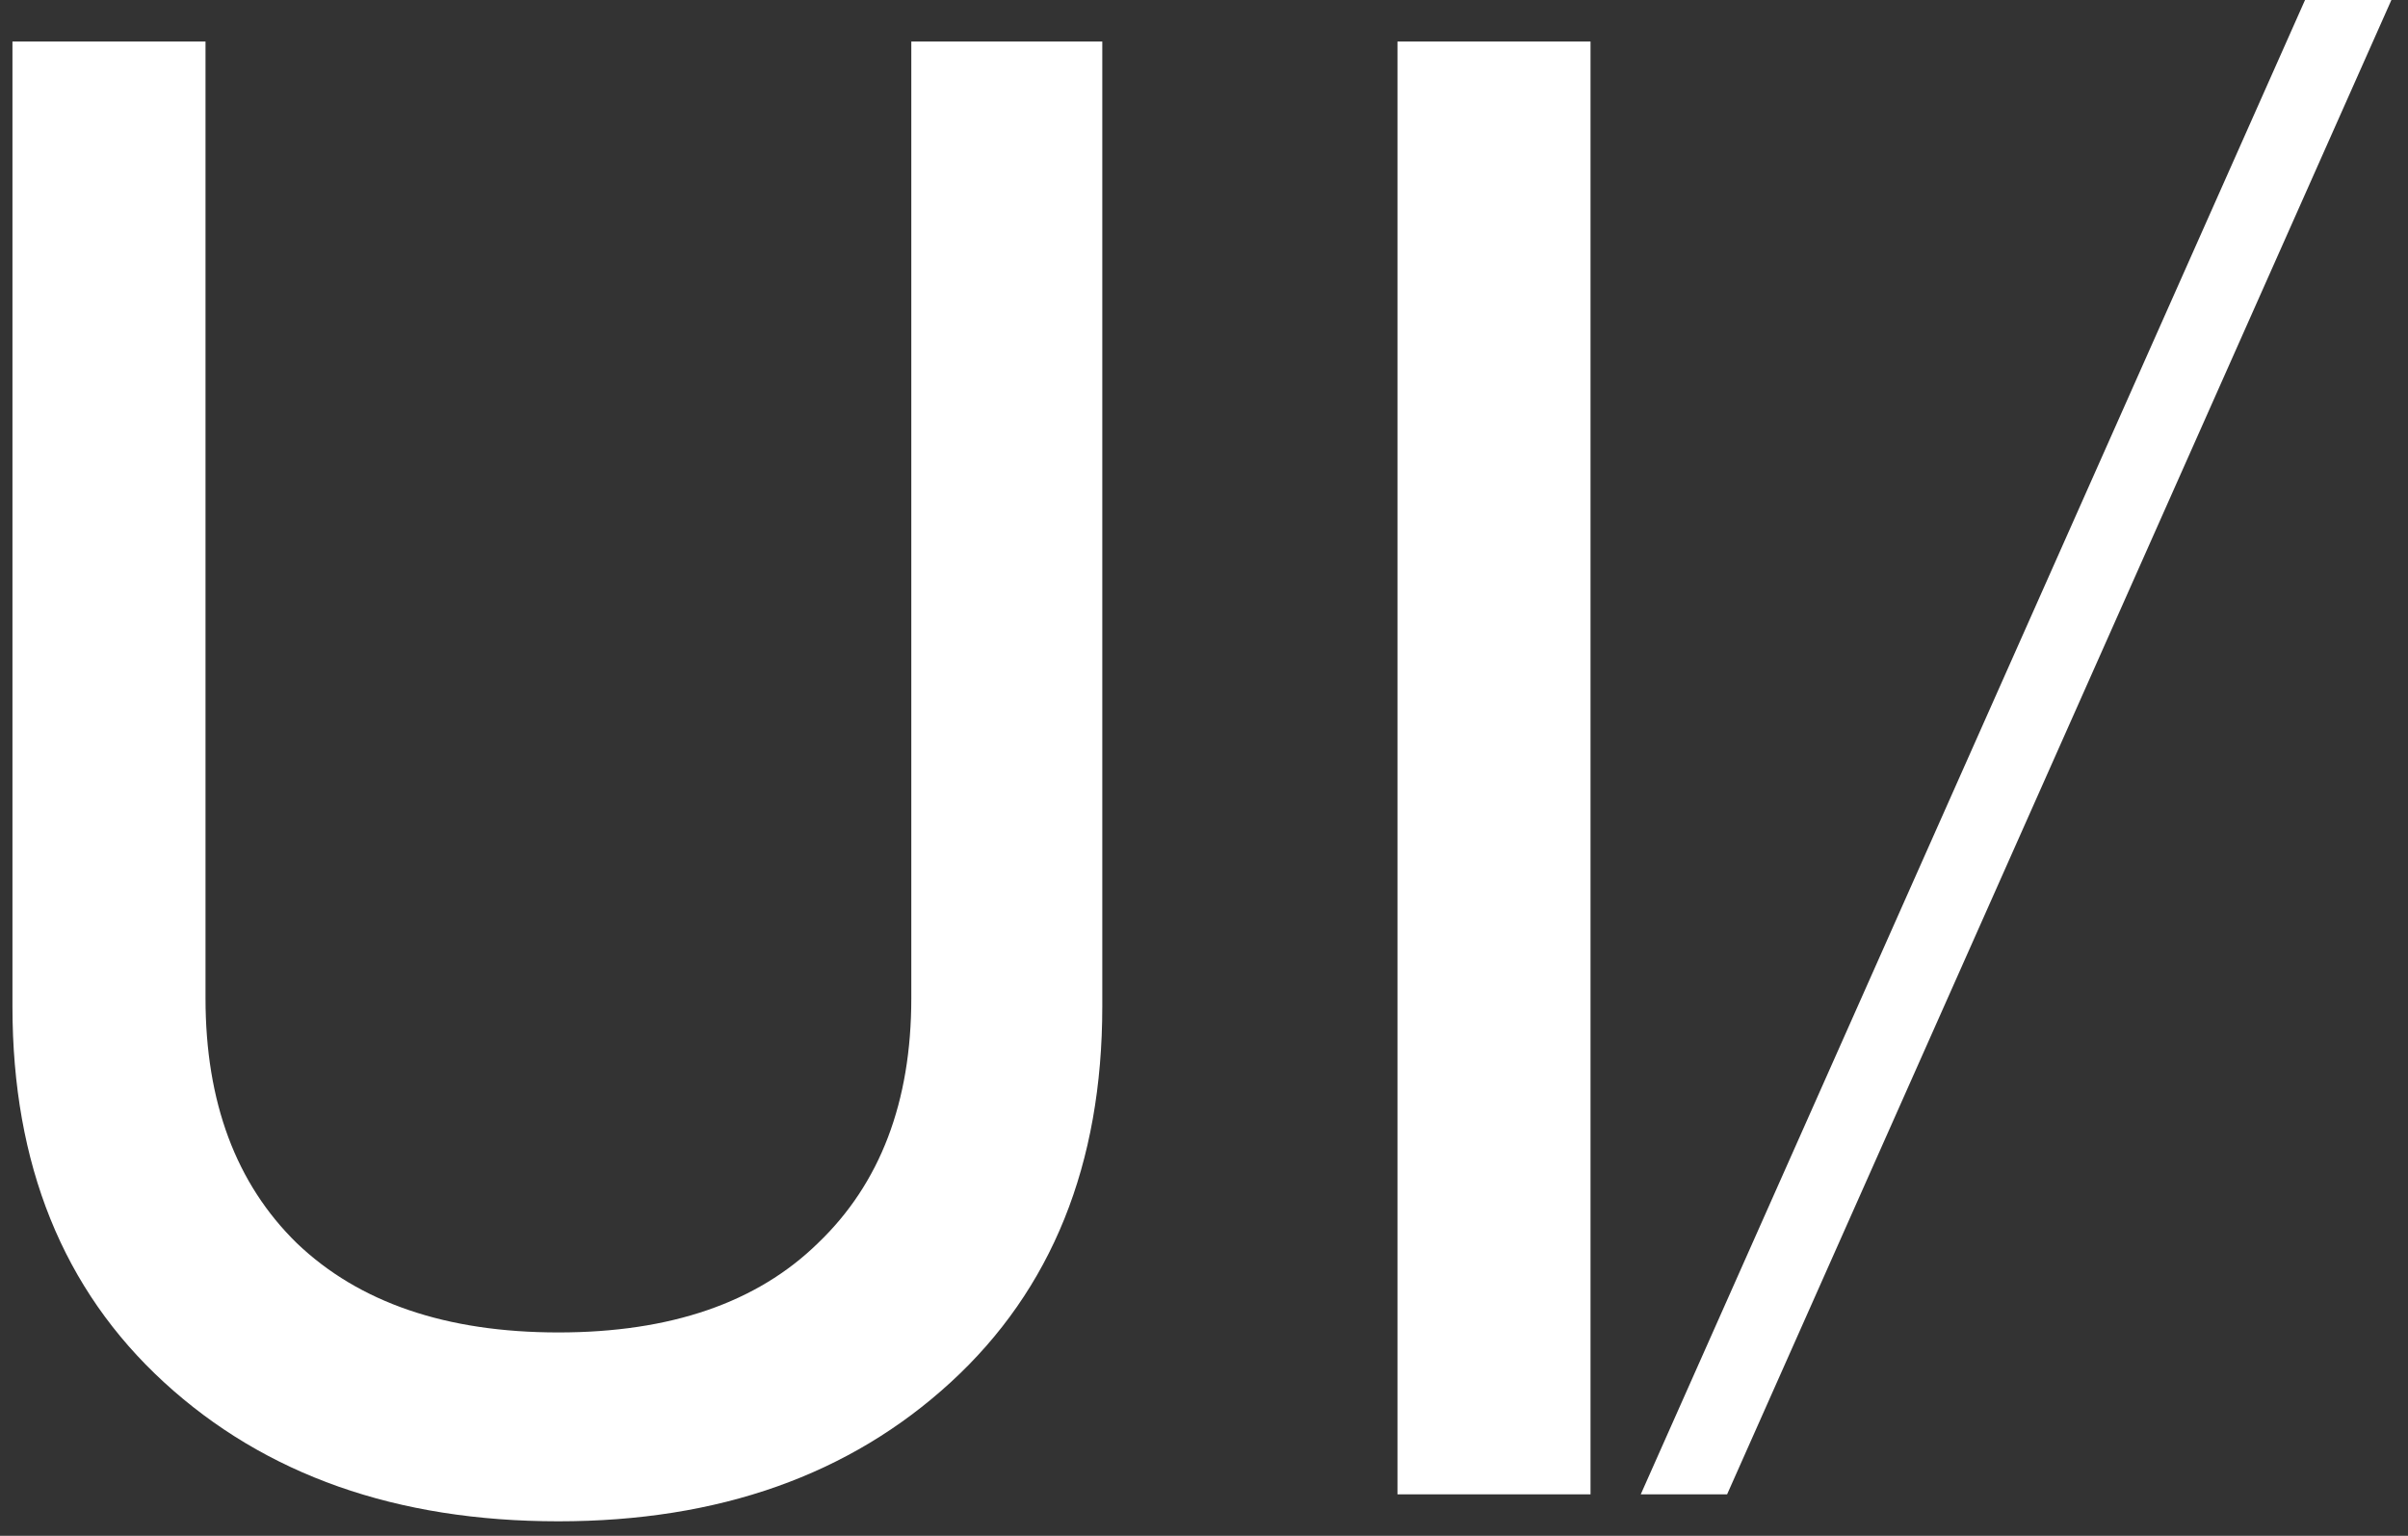<?xml version="1.0" encoding="UTF-8"?> <svg xmlns="http://www.w3.org/2000/svg" width="116" height="74" viewBox="0 0 116 74" fill="none"><rect x="0" y="0" width="116" height="74" fill="#333333" stroke="none"/> <path d="M0.6 48.5V2H9.9V48.1C9.9 53.1 11.367 57.033 14.3 59.9C17.3 62.767 21.5 64.2 26.9 64.2C32.3 64.2 36.467 62.767 39.4 59.9C42.4 57.033 43.9 53.1 43.9 48.1V2H53.1V48.5C53.1 56.1 50.667 62.133 45.8 66.6C40.933 71.067 34.633 73.3 26.9 73.3C19.1 73.3 12.767 71.067 7.9 66.6C3.033 62.133 0.6 56.1 0.6 48.5ZM67.32 72V2H76.62V72H67.32Z" fill="white"></path> <path d="M115.2 0L83.2 72H79.04L111.04 0H115.2Z" fill="white"></path> </svg> 